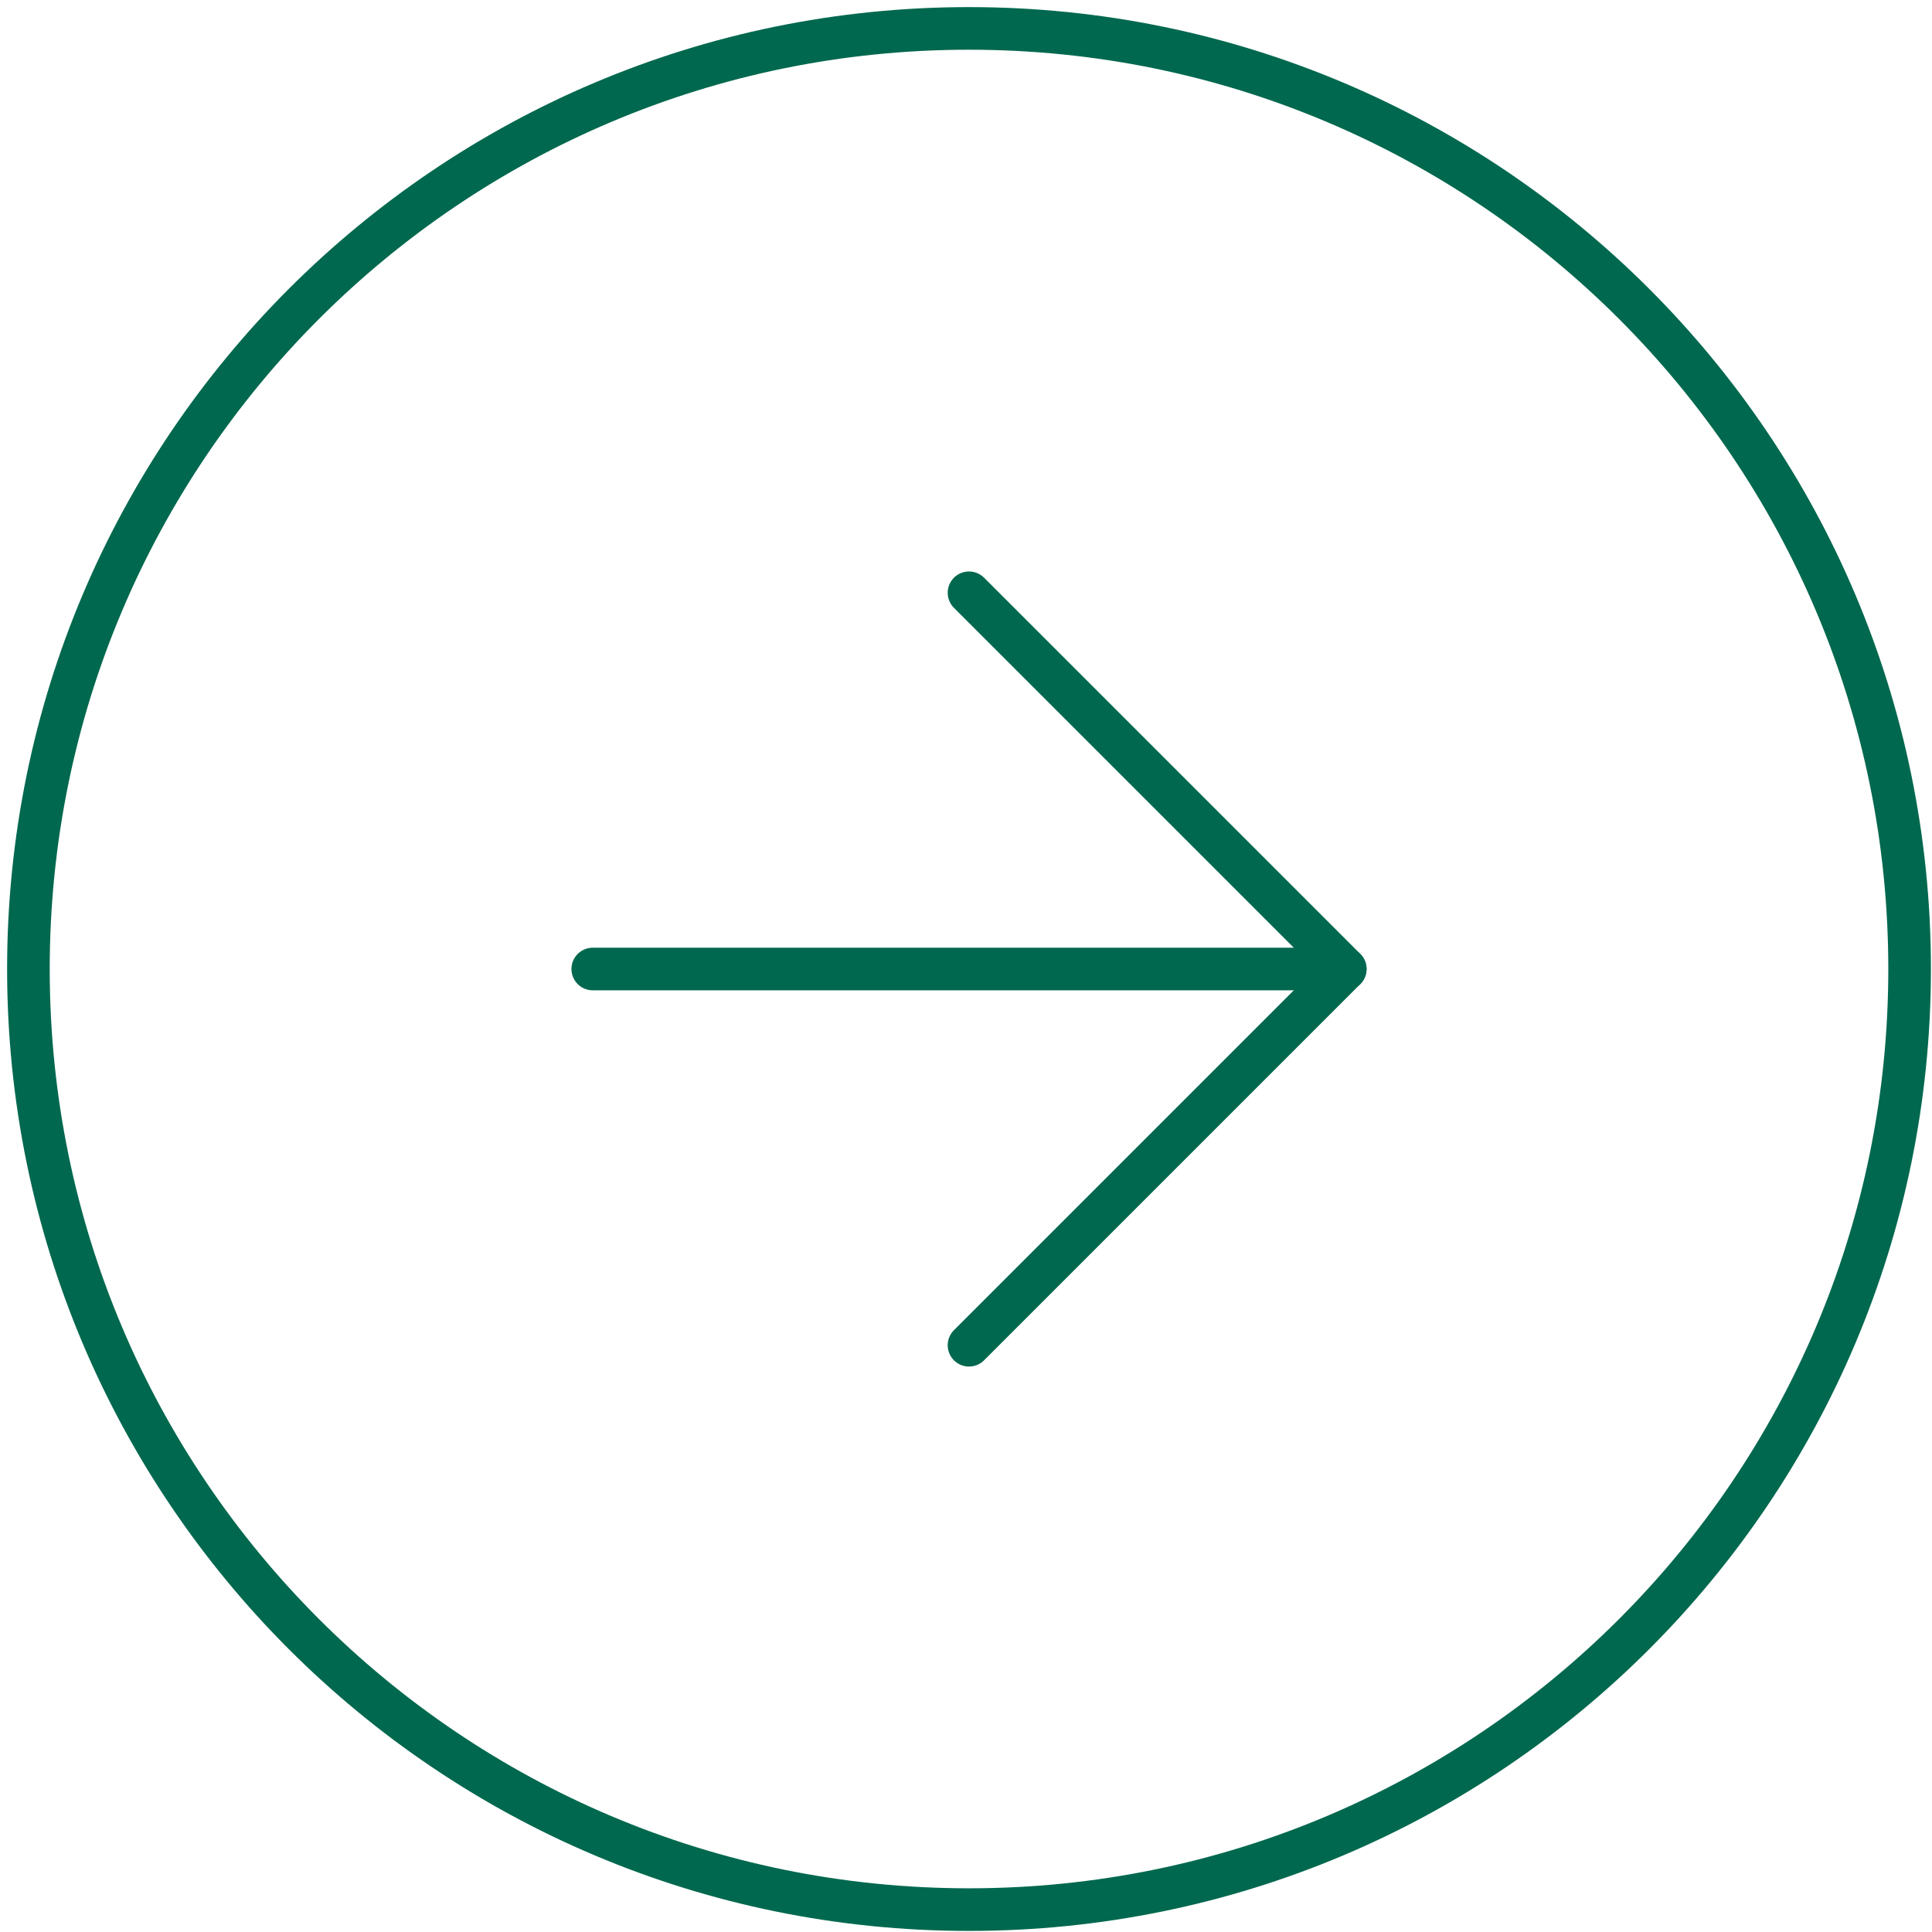 <svg fill="none" height="68" viewBox="0 0 68 68" width="68" xmlns="http://www.w3.org/2000/svg"><g stroke="#00684e" stroke-linecap="round" stroke-linejoin="round" stroke-width="1.5"><path d="m34.106 67.212c18.284 0 33.106-14.822 33.106-33.106s-14.822-33.106-33.106-33.106-33.106 14.822-33.106 33.106 14.822 33.106 33.106 33.106z"/><path d="m34.106 47.348 13.242-13.242-13.242-13.242"/><path d="m20.863 34.106h26.485"/></g></svg>
